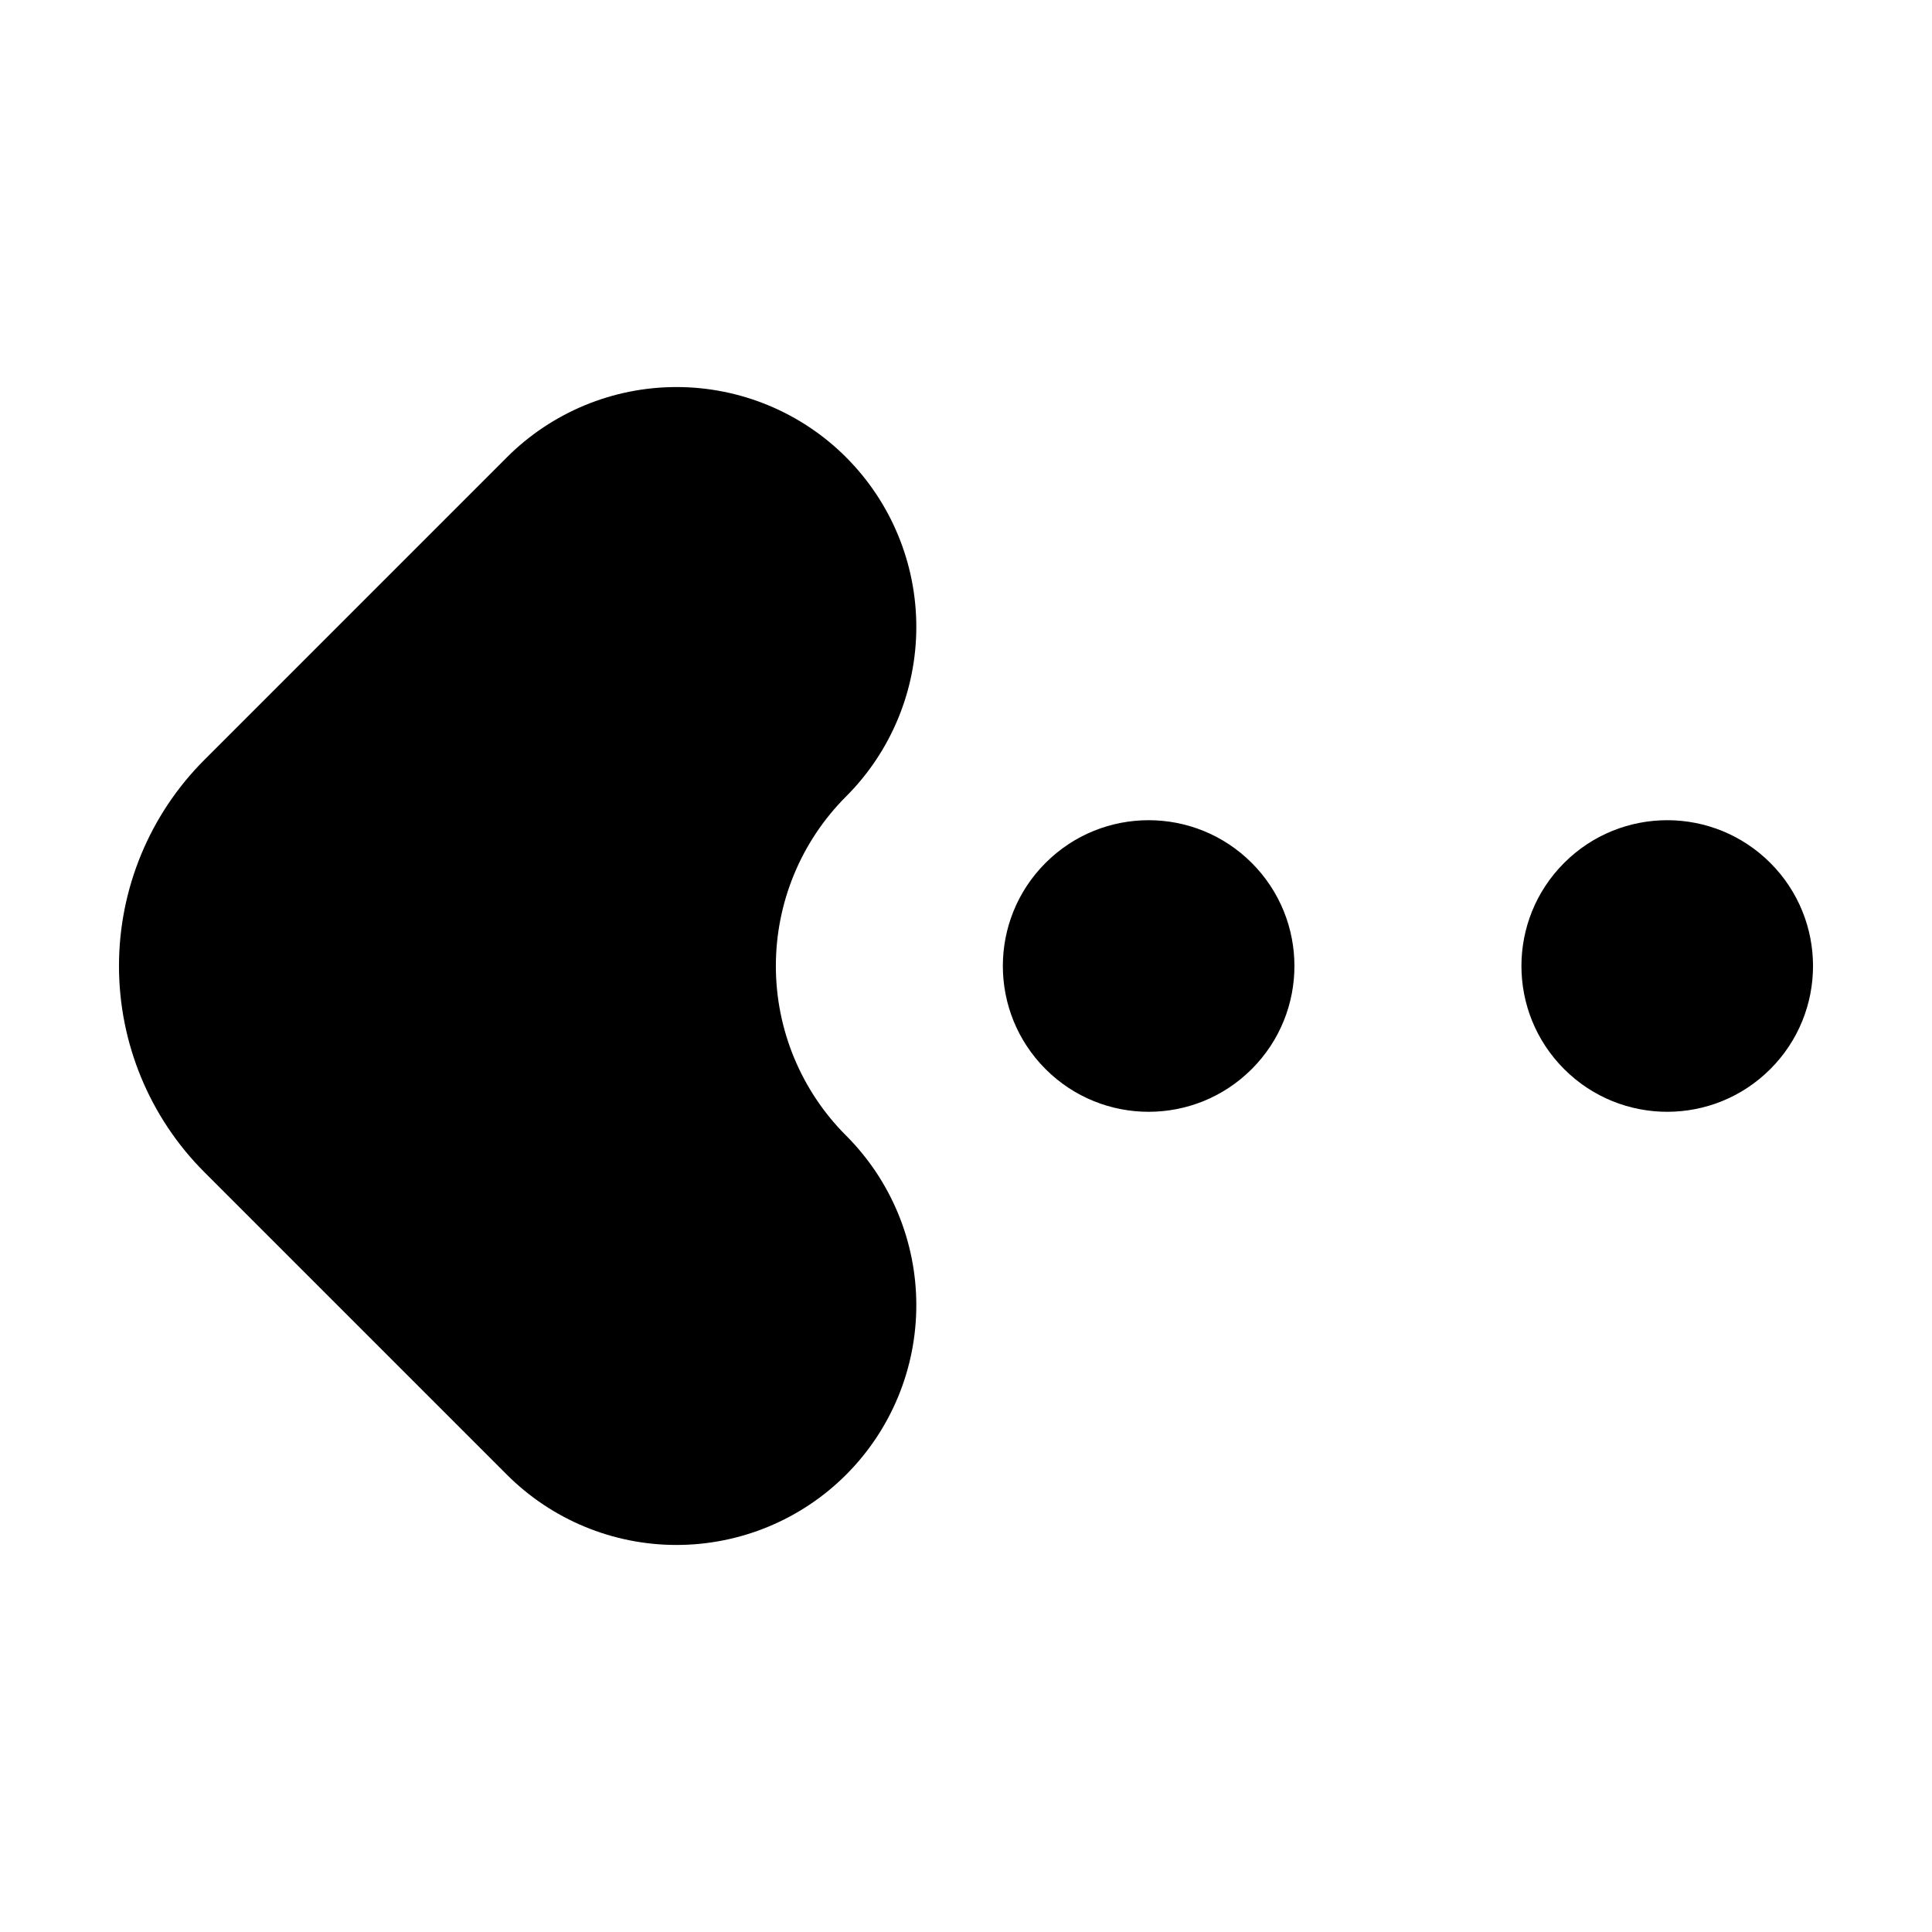 <?xml version="1.0" encoding="UTF-8"?>
<!-- Uploaded to: SVG Repo, www.svgrepo.com, Generator: SVG Repo Mixer Tools -->
<svg fill="#000000" width="800px" height="800px" version="1.1" viewBox="144 144 512 512" xmlns="http://www.w3.org/2000/svg">
 <g fill-rule="evenodd">
  <path d="m475.72 372.68c-15.09-15.09-39.551-15.09-54.637 0-15.09 15.09-15.09 39.551 0 54.641 15.086 15.09 39.547 15.09 54.637 0 15.09-15.09 15.09-39.551 0-54.641zm-107.5-107.5c-11.918-11.918-28.082-18.609-44.938-18.609s-33.016 6.695-44.938 18.609c-24.309 24.312-54.52 54.527-80.18 80.184-14.492 14.492-22.633 34.145-22.633 54.637s8.141 40.145 22.633 54.637c25.66 25.66 55.871 55.871 80.18 80.184 11.922 11.918 28.082 18.609 44.938 18.609s33.023-6.695 44.938-18.609l0.004-0.004c11.918-11.918 18.609-28.082 18.609-44.938 0-16.855-6.695-33.016-18.609-44.938h-0.004c-11.918-11.918-18.609-28.082-18.609-44.938 0-16.855 6.695-33.023 18.609-44.938h0.004c11.918-11.922 18.609-28.082 18.609-44.938 0-16.855-6.695-33.023-18.609-44.938l-0.004-0.004z"/>
  <path d="m613.15 372.68c-15.086-15.09-39.547-15.09-54.637 0-15.09 15.09-15.09 39.551 0 54.641 15.09 15.09 39.551 15.09 54.637 0h0.004c15.086-15.09 15.086-39.551 0-54.641h-0.004z"/>
 </g>
</svg>